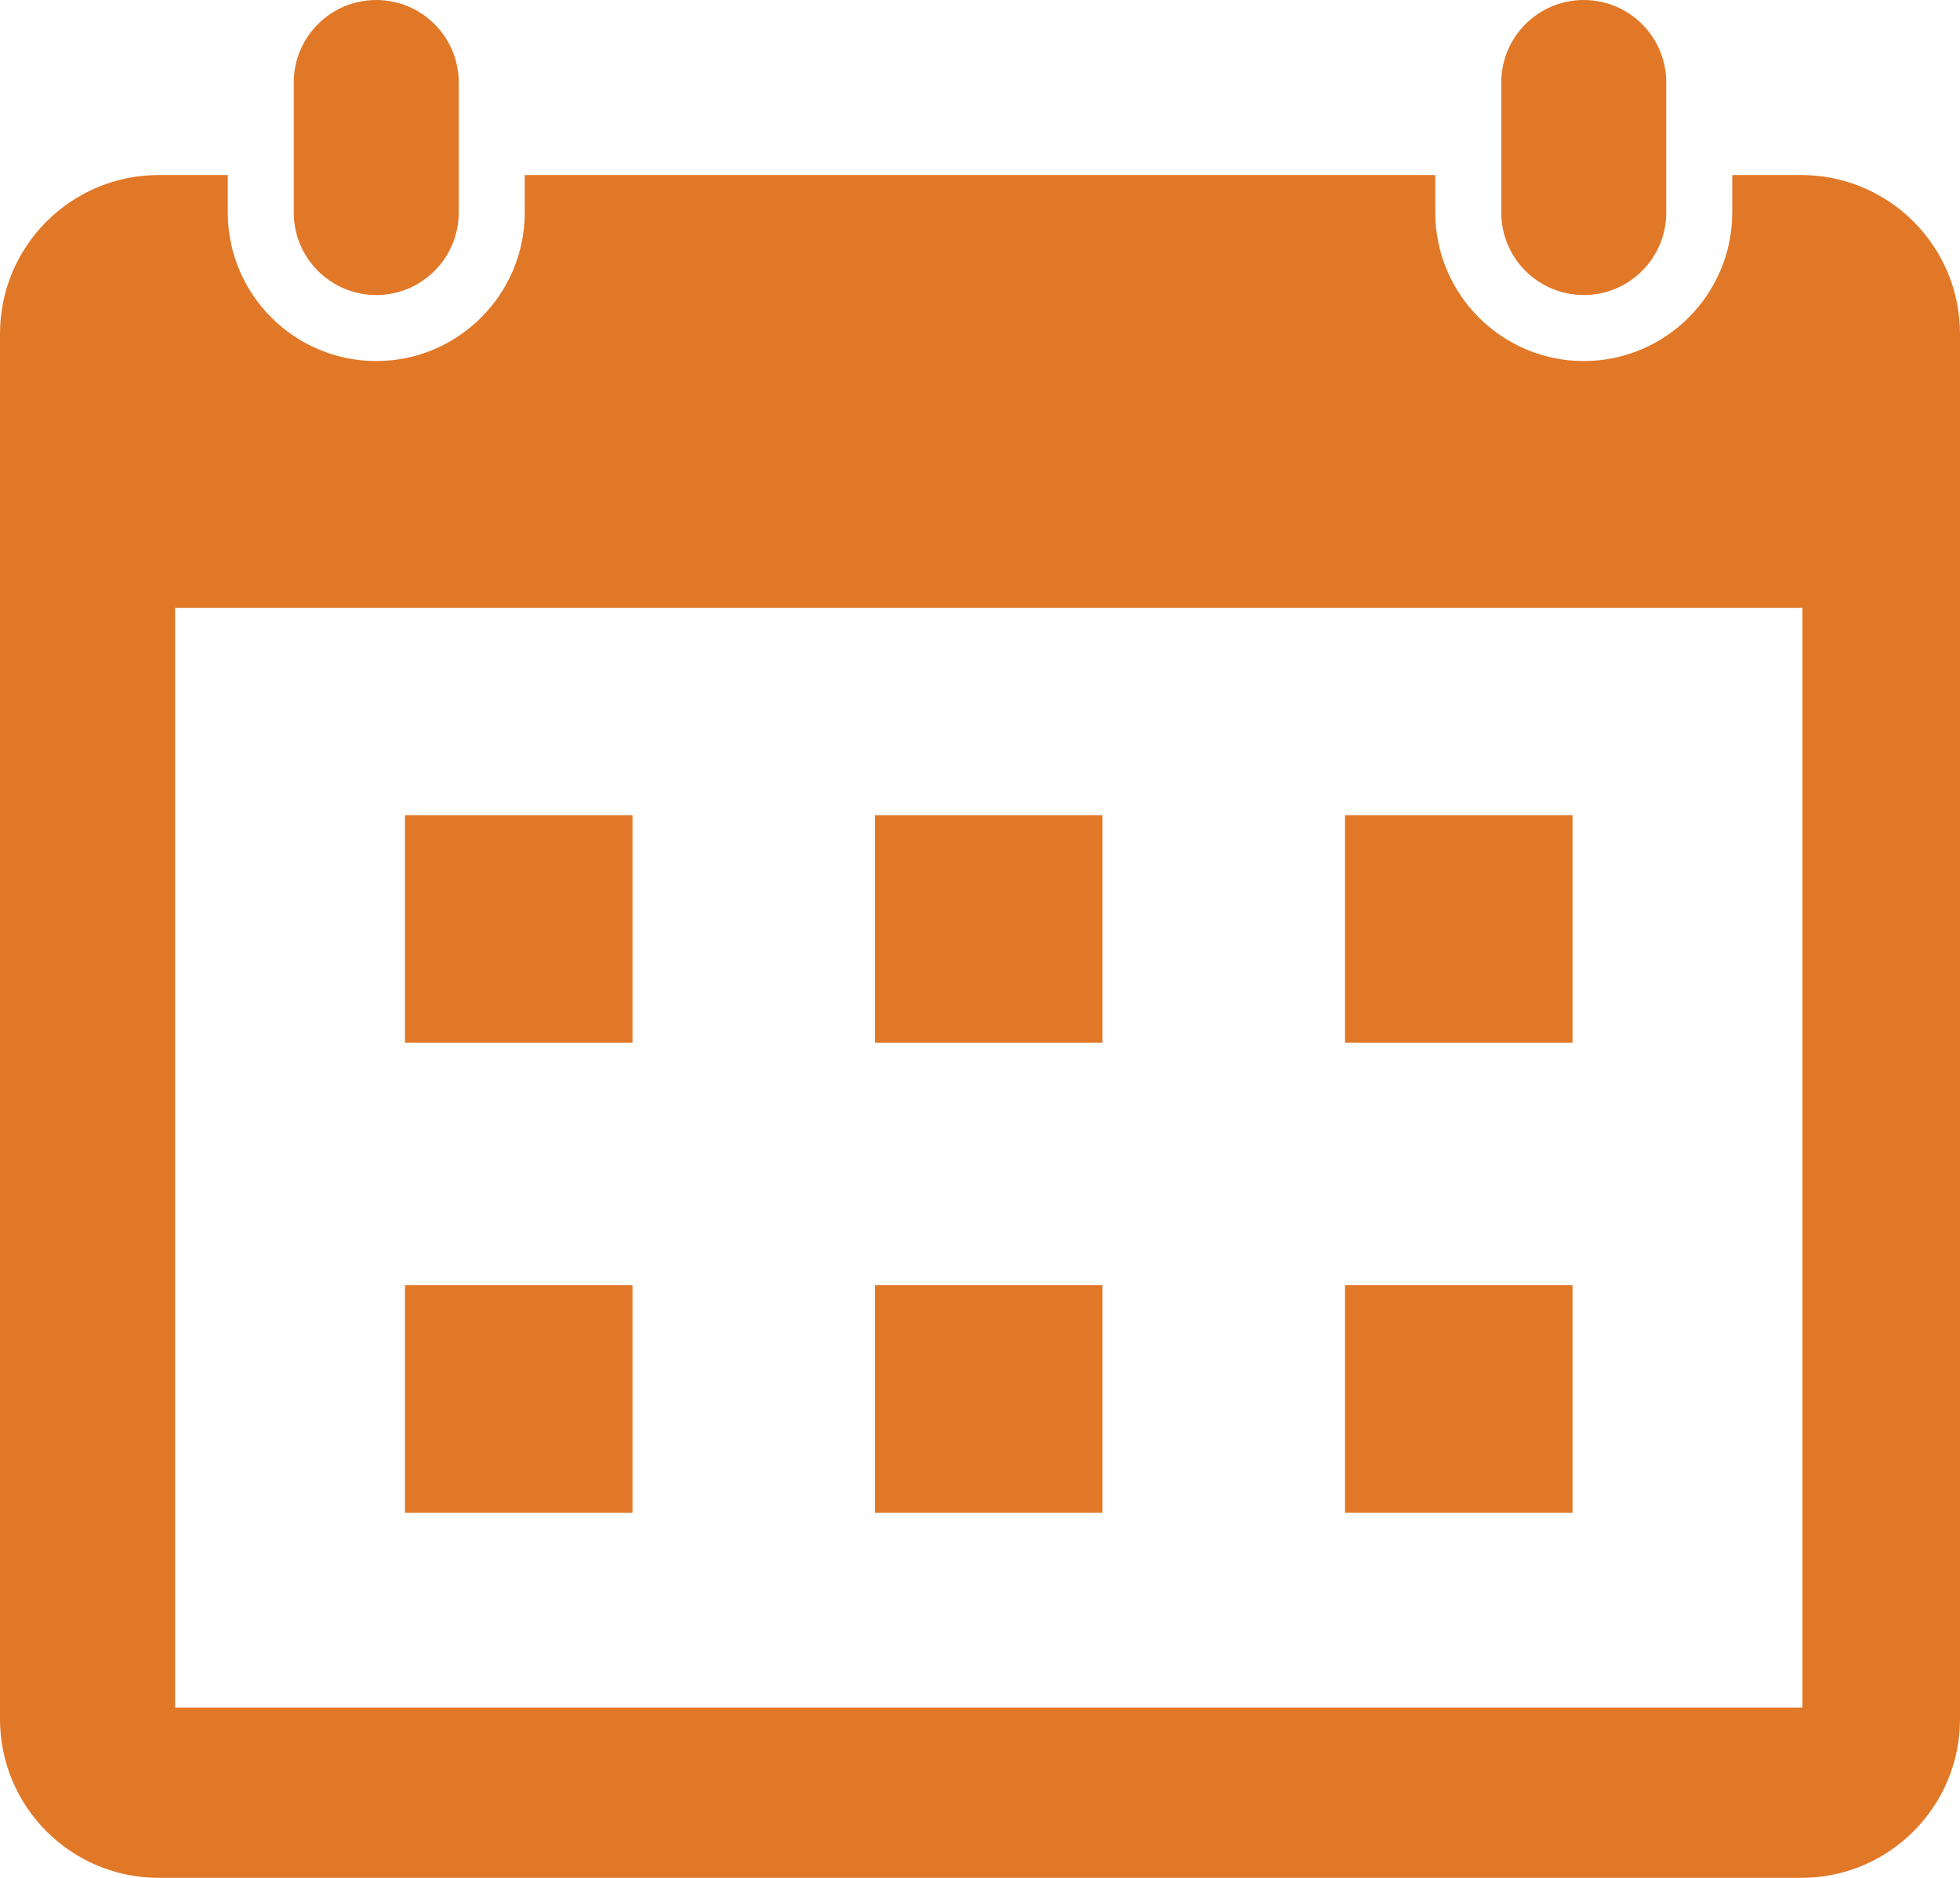 <?xml version="1.0" encoding="UTF-8"?>
<svg id="_レイヤー_2" data-name="レイヤー 2" xmlns="http://www.w3.org/2000/svg" viewBox="0 0 1034.03 990.52">
  <defs>
    <style>
      .cls-1 {
        fill: #e17828;
      }
    </style>
  </defs>
  <g id="Layer_1" data-name="Layer 1">
    <g>
      <path class="cls-1" d="M950.28,92.33h-36.41v19.78c0,43.19-35.14,78.33-78.33,78.33s-78.32-35.14-78.32-78.33v-19.78h-480.39v19.78c0,43.19-35.14,78.33-78.33,78.33s-78.33-35.14-78.33-78.33v-19.78h-36.42C37.5,92.33,0,129.82,0,176.08v730.69c0,46.26,37.5,83.75,83.74,83.75h866.54c46.26,0,83.75-37.5,83.75-83.75V176.08c0-46.26-37.5-83.75-83.75-83.75ZM950.9,900.71H92.37V320.62h858.53v580.08Z"/>
      <rect class="cls-1" x="213.66" y="429.97" width="120.02" height="120.02"/>
      <rect class="cls-1" x="461.62" y="429.97" width="120.02" height="120.02"/>
      <rect class="cls-1" x="709.59" y="429.97" width="120.02" height="120.02"/>
      <rect class="cls-1" x="213.66" y="677.93" width="120.02" height="120.02"/>
      <rect class="cls-1" x="461.62" y="677.93" width="120.02" height="120.02"/>
      <rect class="cls-1" x="709.59" y="677.93" width="120.02" height="120.02"/>
      <path class="cls-1" d="M198.49,155.63h0c24.04,0,43.52-19.49,43.52-43.52V43.52c0-24.04-19.49-43.52-43.52-43.52h0c-24.04,0-43.52,19.49-43.52,43.52v68.58c0,24.04,19.49,43.52,43.52,43.52Z"/>
      <path class="cls-1" d="M835.54,155.63h0c24.04,0,43.52-19.49,43.52-43.52V43.52c0-24.04-19.49-43.52-43.52-43.52h0c-24.04,0-43.52,19.49-43.52,43.52v68.58c0,24.04,19.49,43.52,43.52,43.52Z"/>
    </g>
  </g>
</svg>